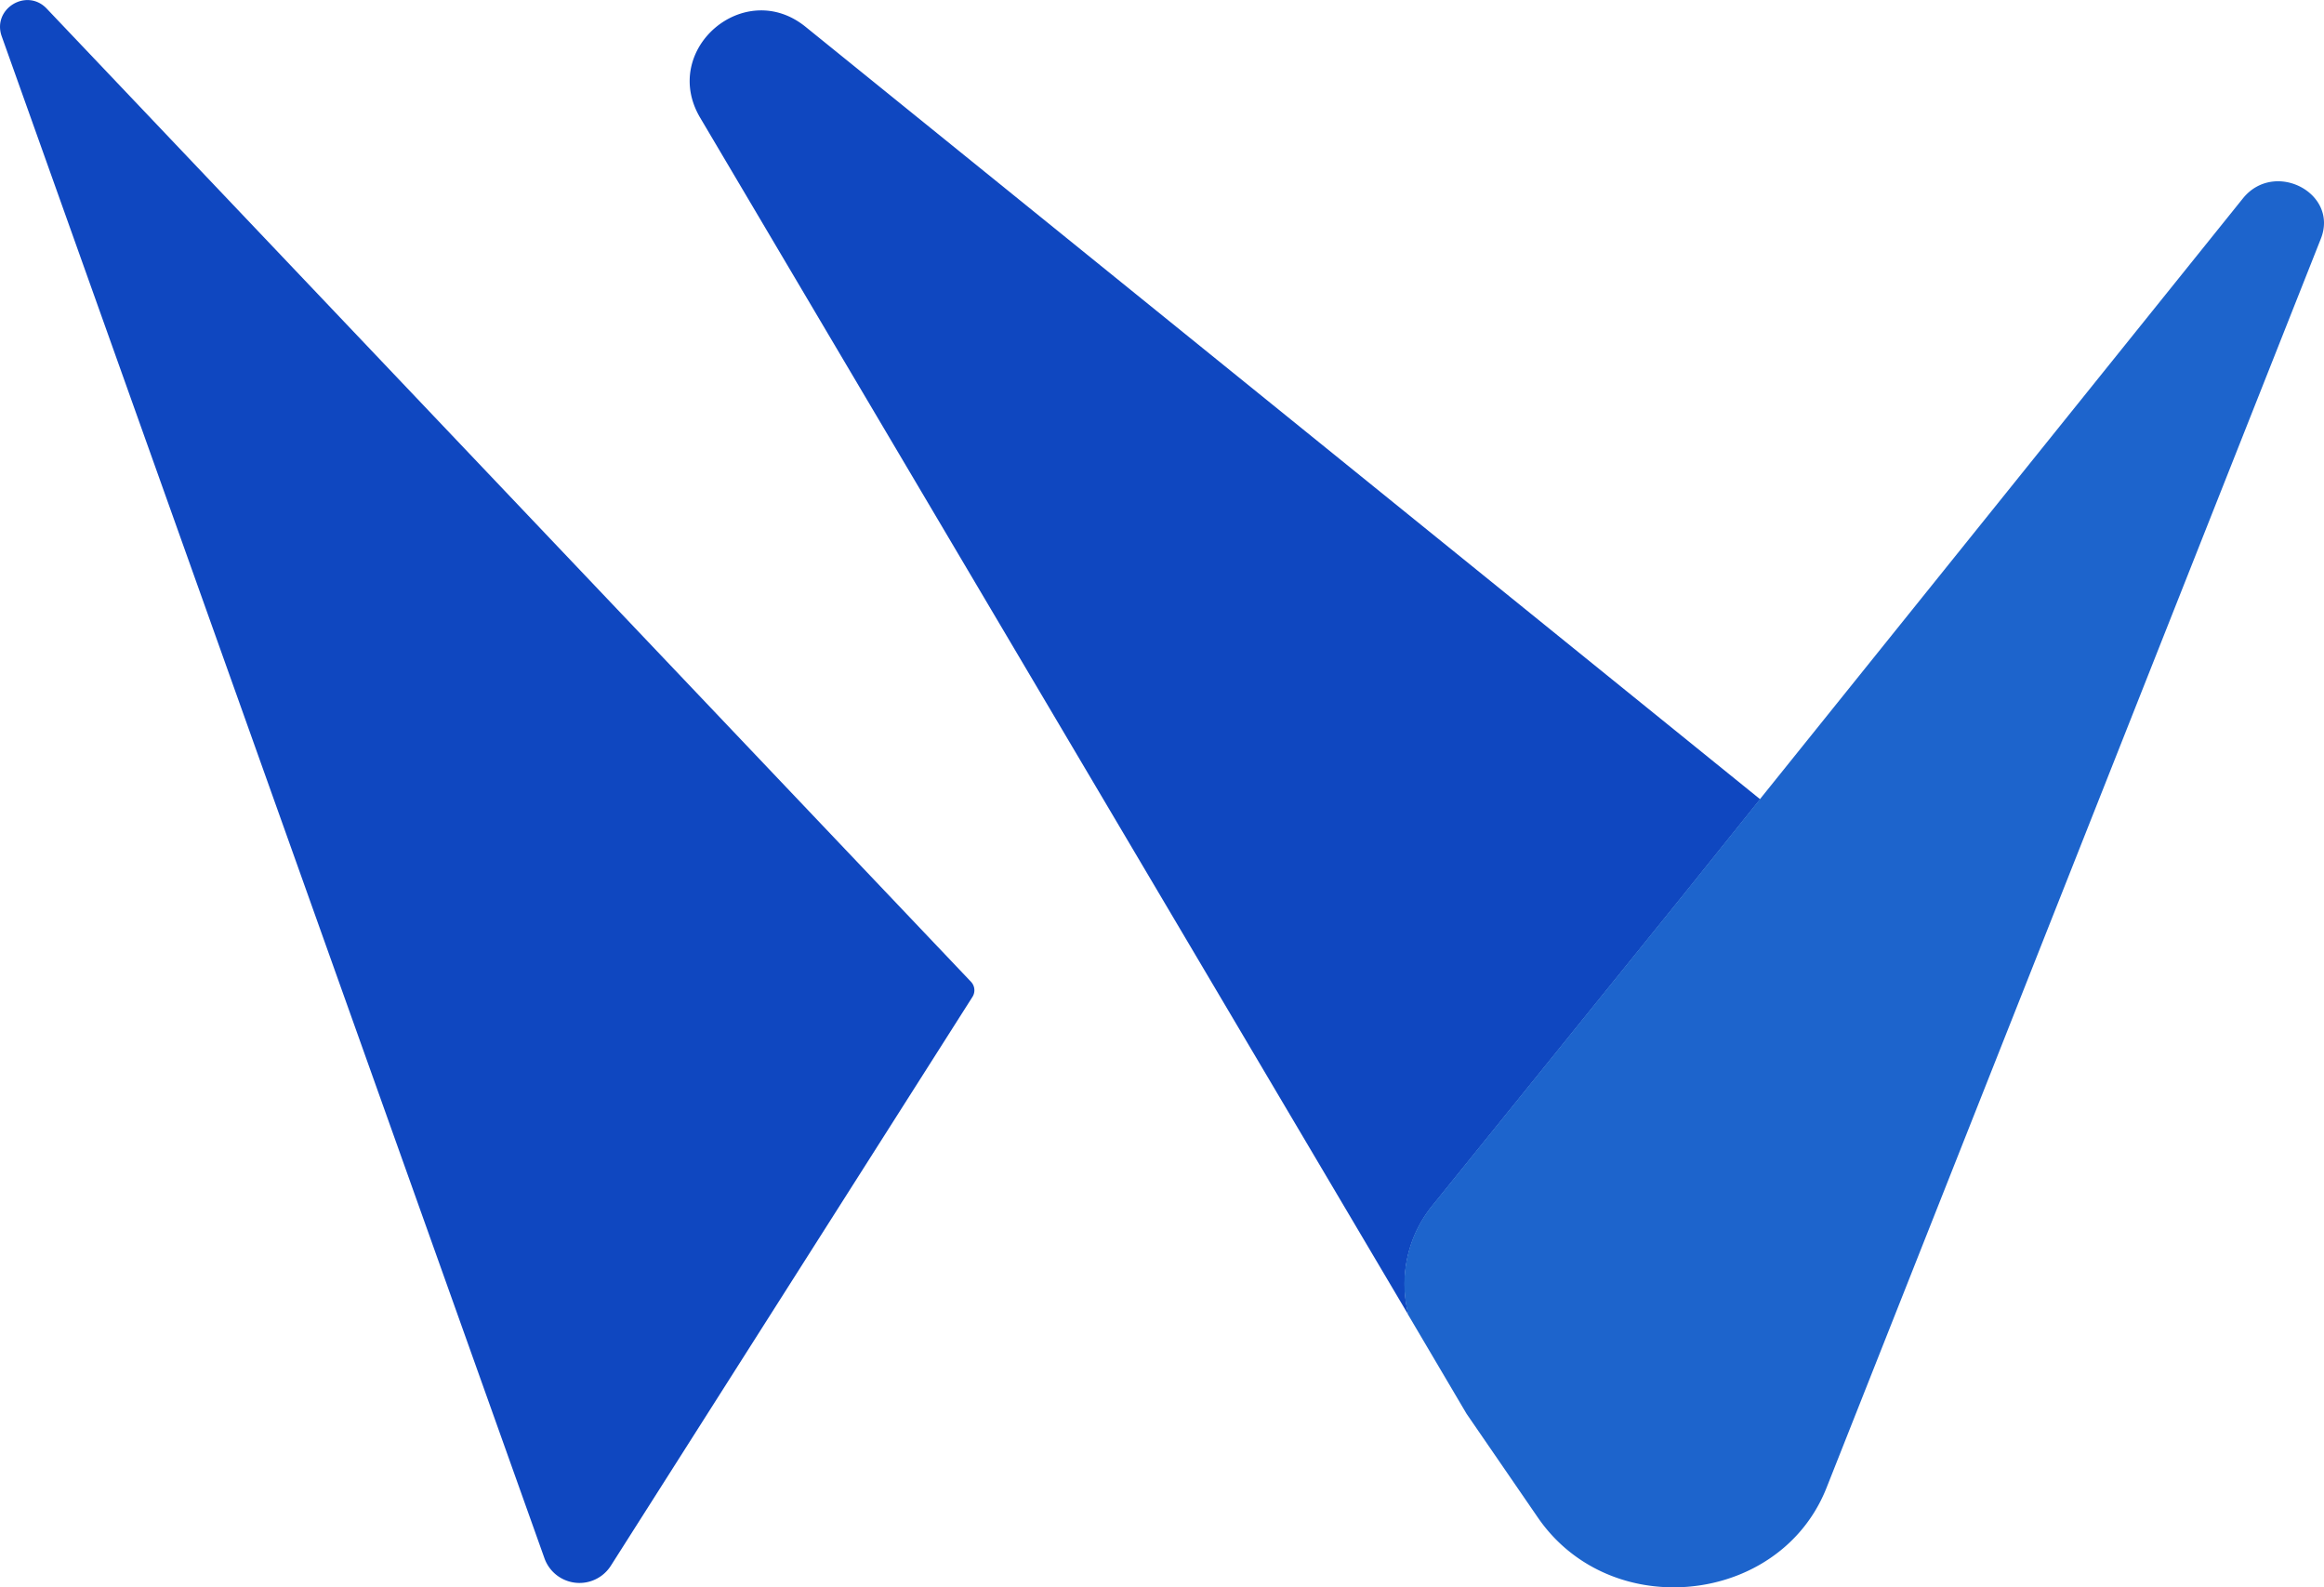 <svg id="Layer_1" data-name="Layer 1" xmlns="http://www.w3.org/2000/svg" viewBox="0 0 905.18 618.18"><path d="M287.15,748.32,428,526.78a4.8,4.8,0,0,0-.57-5.87l-360-379c-7.82-8.23-21.34.07-17.53,10.78l211.4,592.75A14.48,14.48,0,0,0,287.15,748.32Z" transform="translate(-49.23 -138.55)" fill="#0f47c0"/><path d="M734.8,449.82,705.37,486.5l-98,121.31a48.37,48.37,0,0,0-9.49,43L321.93,184.38C306.27,157.9,339.11,129.63,363,149Z" transform="translate(-49.23 -138.55)" fill="#0f47c0"/><path d="M953.18,231.53,760.66,717.94c-10.65,26.93-37.76,40.35-64,38.65-18.52-1.16-36.77-10-48.49-27.1l-27.73-40.35-22.64-38.38a48.37,48.37,0,0,1,9.49-43l98-121.31,29.43-36.68,188.14-234C935.11,200.67,960.25,213.73,953.18,231.53Z" transform="translate(-49.23 -138.55)" fill="#1d64cc"/></svg>